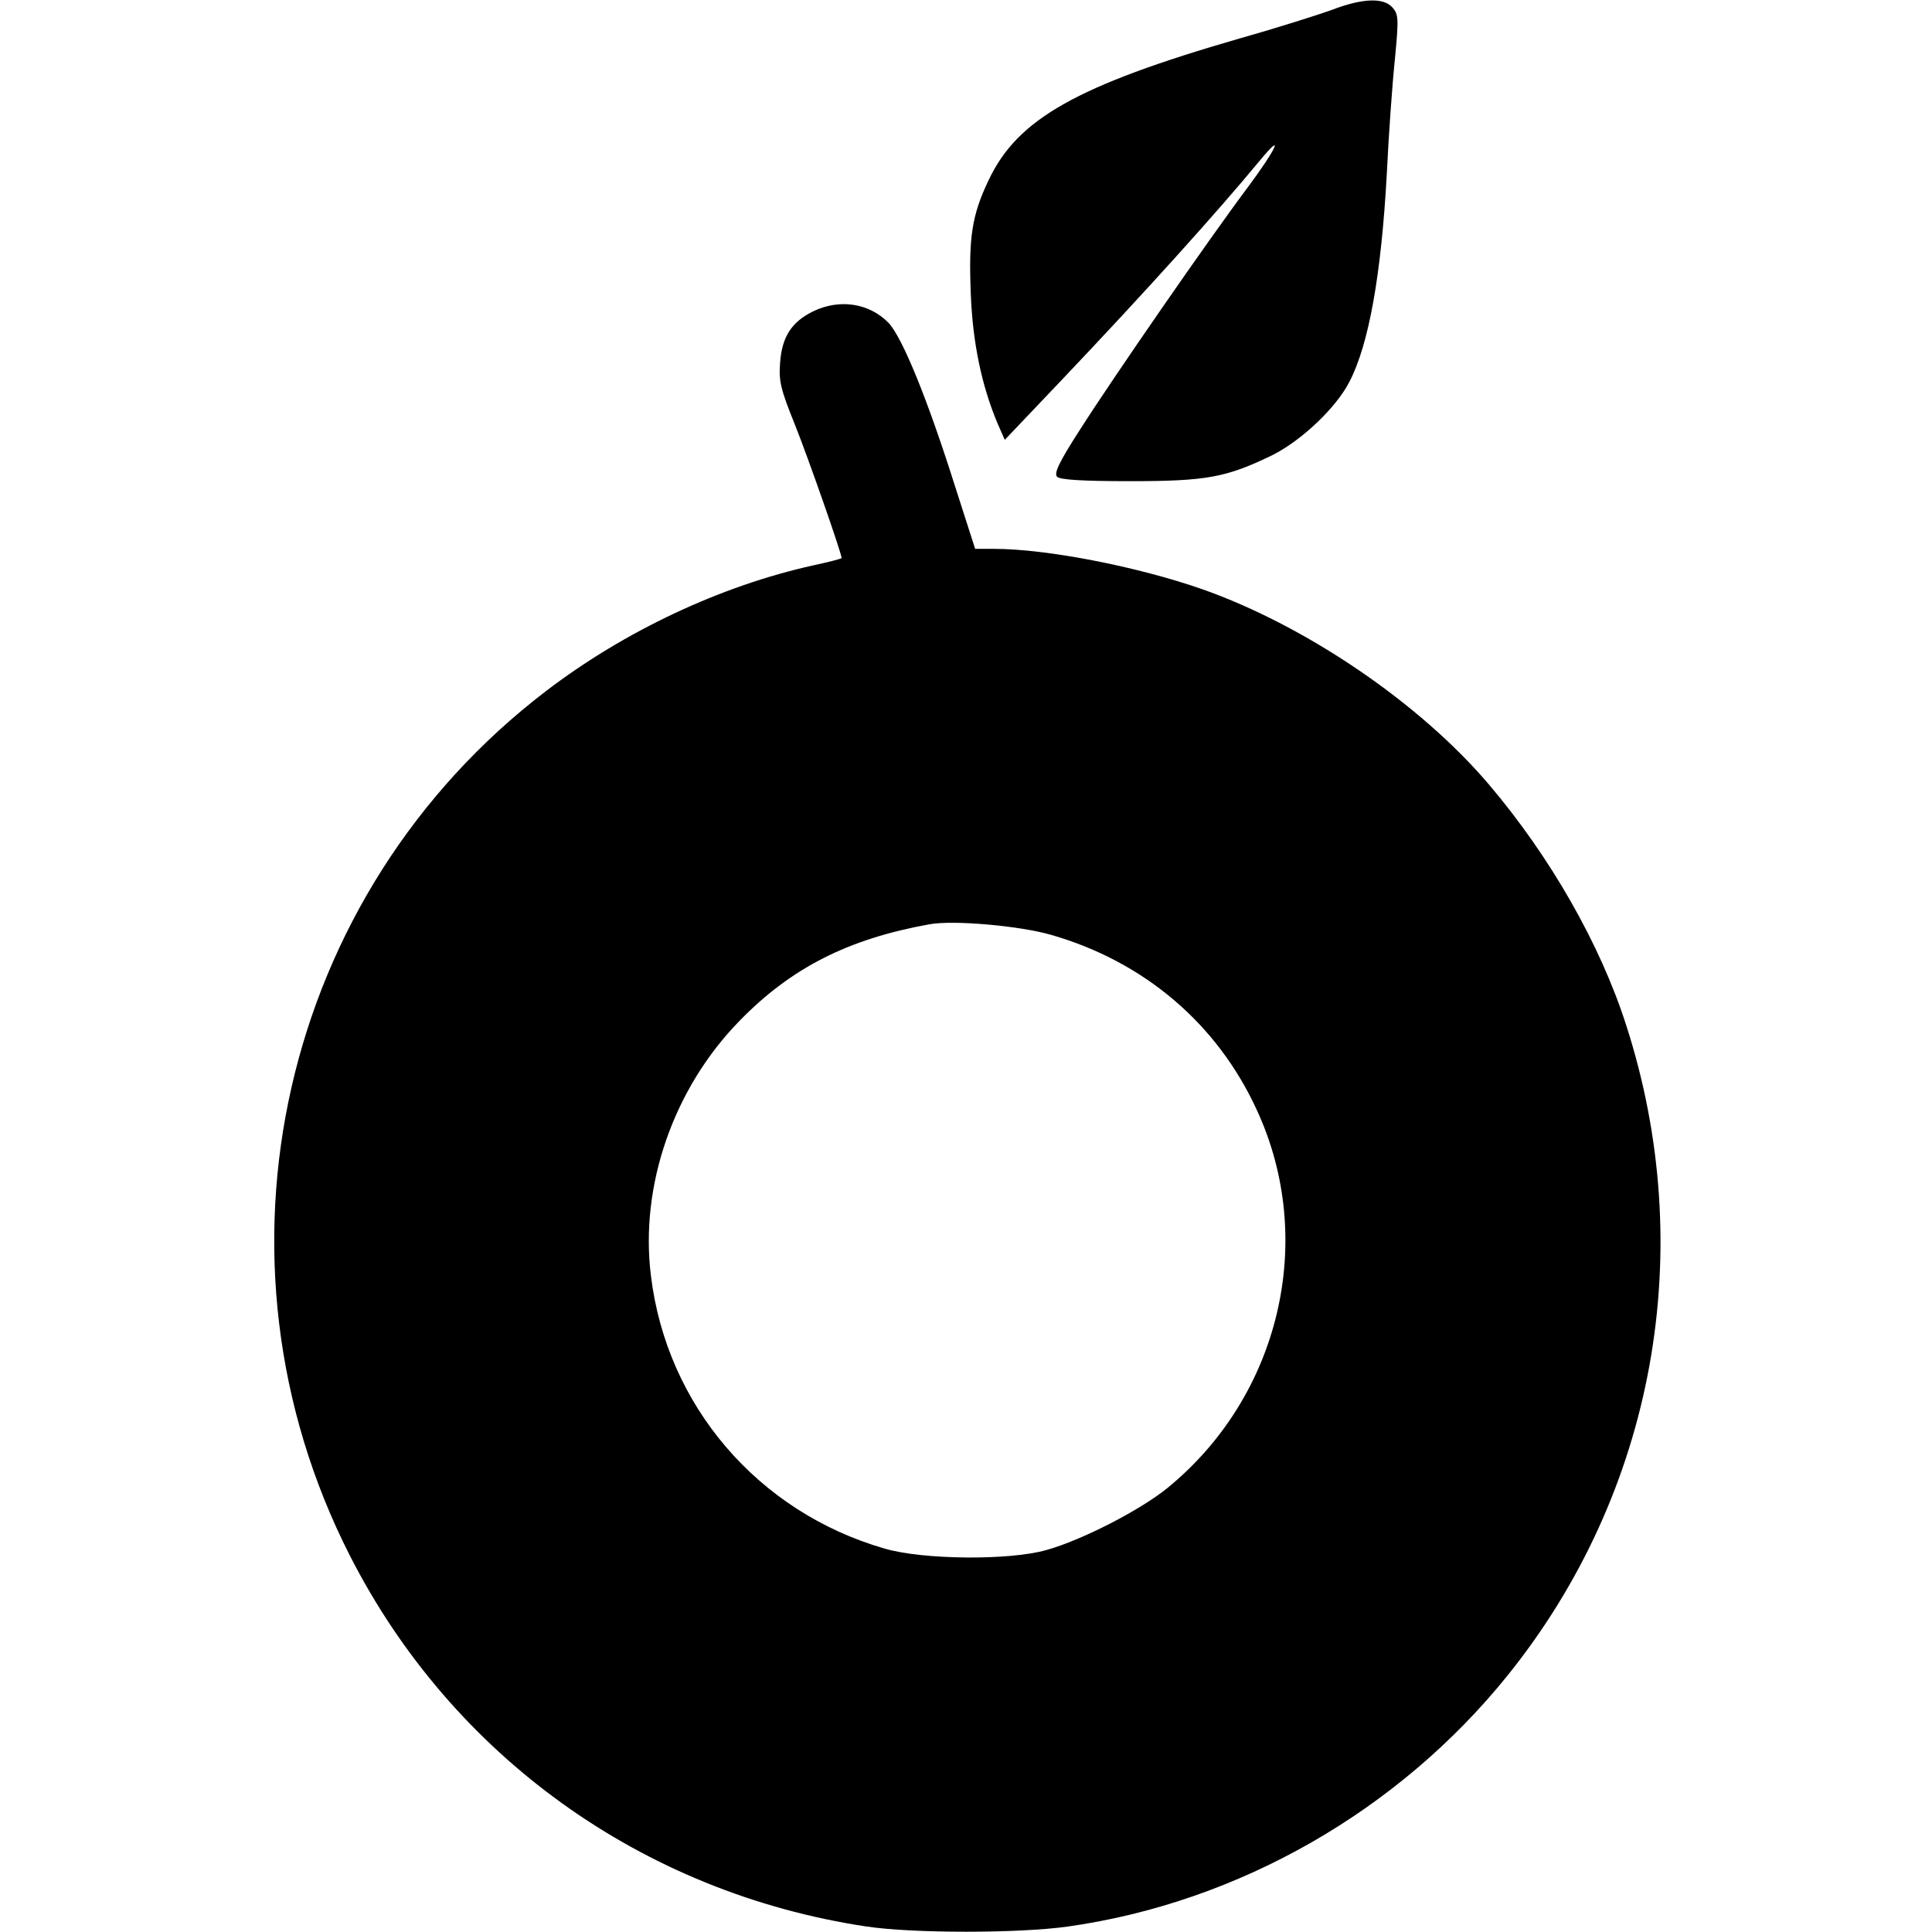 <?xml version="1.0" standalone="no"?>
<!DOCTYPE svg PUBLIC "-//W3C//DTD SVG 20010904//EN"
 "http://www.w3.org/TR/2001/REC-SVG-20010904/DTD/svg10.dtd">
<svg version="1.0" xmlns="http://www.w3.org/2000/svg"
 width="528pt" height="528pt" viewBox="0 0 528 528"
 preserveAspectRatio="xMidYMid meet">
<g transform="translate(0,528) scale(0.1,-0.1)"
fill="#000000" stroke="none">
<path d="M3640 5253 c-36 -13 -149 -49 -252 -78 -446 -129 -607 -220 -686
-387 -46 -96 -55 -157 -49 -309 5 -136 30 -254 74 -358 l19 -43 155 163 c228
240 427 461 541 599 70 85 47 34 -32 -72 -105 -140 -366 -517 -459 -663 -58
-90 -71 -119 -62 -128 8 -8 67 -12 199 -12 210 0 263 10 389 71 80 40 175 130
211 201 53 102 87 293 102 568 5 105 15 245 22 312 11 114 10 124 -7 143 -24
27 -82 25 -165 -7z"/>
<path d="M2222 4429 c-59 -29 -85 -70 -90 -140 -4 -50 1 -72 41 -171 36 -90
127 -350 127 -363 0 -2 -35 -11 -77 -20 -253 -56 -515 -179 -730 -343 -726
-554 -952 -1548 -537 -2363 279 -548 800 -922 1412 -1014 127 -19 416 -19 551
0 466 66 903 316 1201 686 402 499 523 1162 324 1778 -71 221 -207 459 -374
656 -189 223 -501 435 -785 535 -178 62 -425 110 -568 110 l-52 0 -54 168
c-76 241 -145 410 -183 450 -53 54 -134 66 -206 31z m651 -1704 c254 -73 454
-243 562 -479 164 -355 63 -782 -245 -1033 -74 -60 -233 -142 -330 -169 -100
-29 -338 -27 -443 4 -346 100 -595 391 -638 745 -31 247 62 513 242 697 141
145 297 224 519 264 65 12 247 -4 333 -29z"/>
</g>
</svg>
